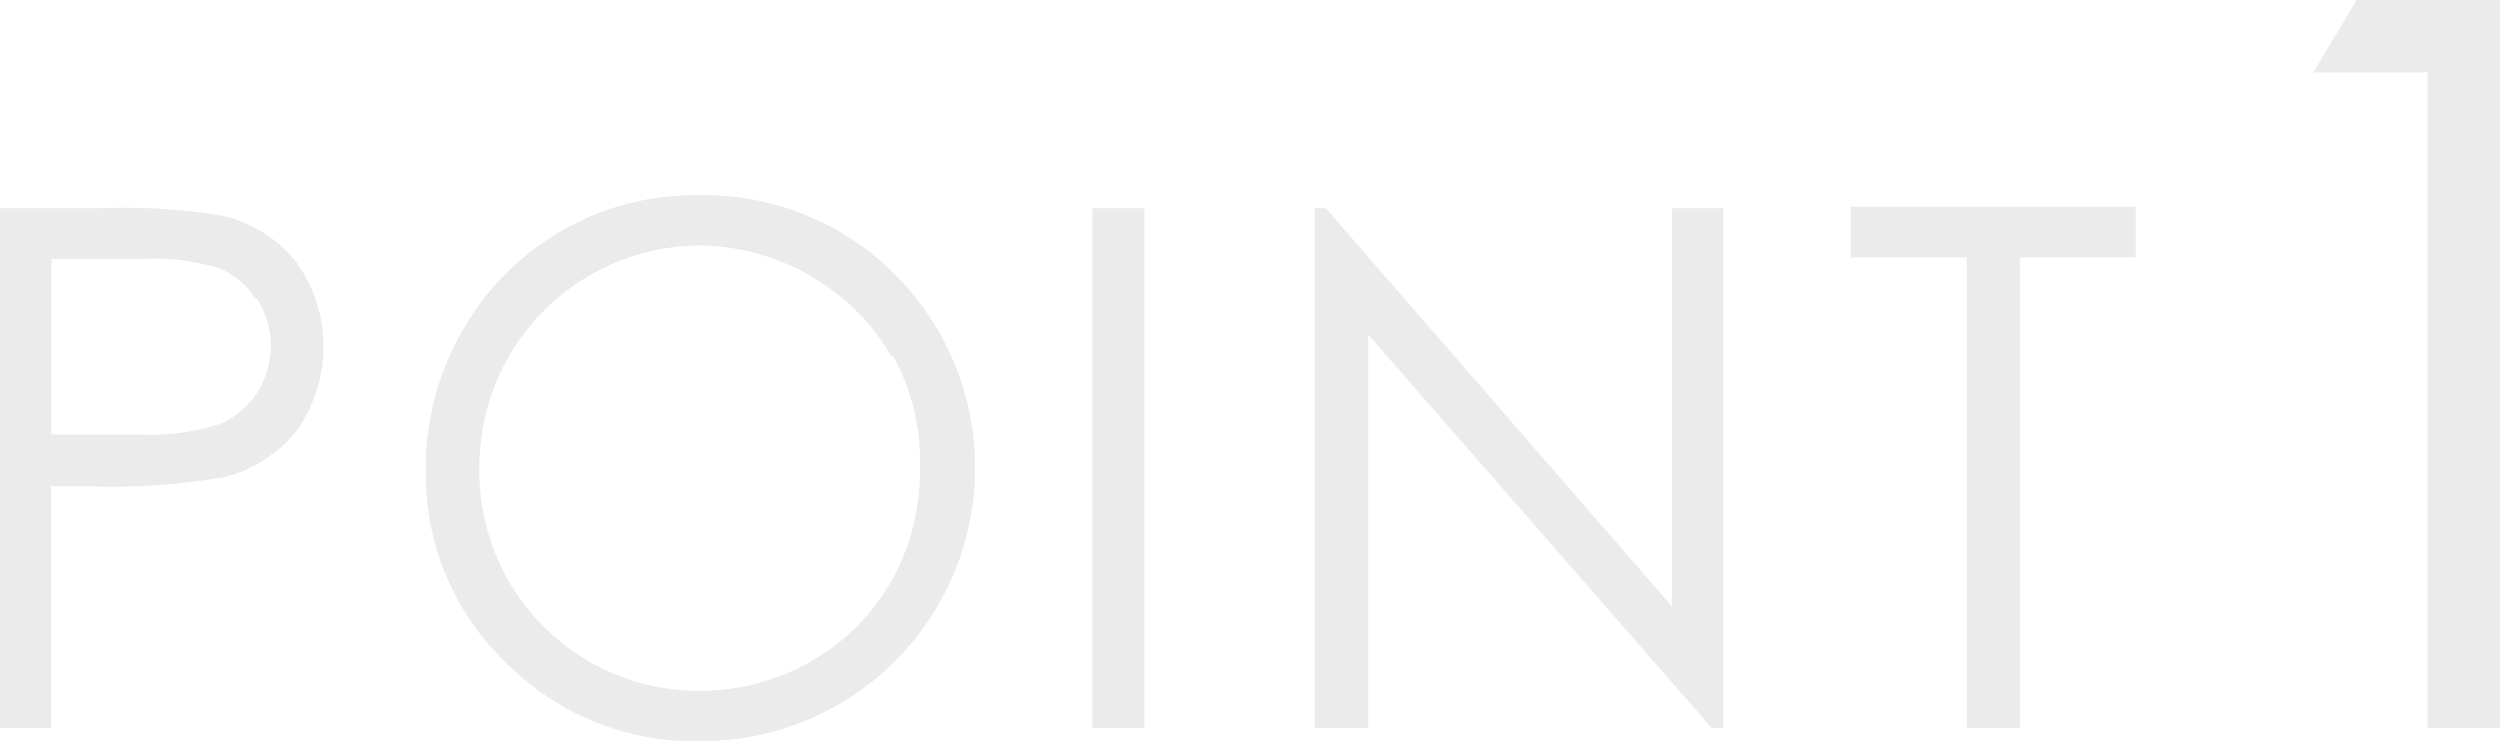 <svg id="レイヤー_1" data-name="レイヤー 1" xmlns="http://www.w3.org/2000/svg" viewBox="0 0 69.05 20.47"><defs><style>.cls-1{fill:#ddd;fill-rule:evenodd;opacity:0.6;isolation:isolate;}</style></defs><path class="cls-1" d="M330.48,431.11V413h-3.16l1.2-2h4v20.11Zm-11.26,0h-1.47v-13h-3.2v-1.4h7.87v1.4h-3.2Zm-18-10.87v10.87h-1.48V416.75h.31l9.56,11v-11h1.42v14.36h-.32Zm-7.62-3.49h1.44v14.36h-1.44Zm-10.82,14.72a7.32,7.32,0,0,1-5.39-2.18,7.2,7.2,0,0,1-2.2-5.3,7.58,7.58,0,0,1,1-3.83,7.26,7.26,0,0,1,2.73-2.77,7.34,7.34,0,0,1,3.75-1,7.46,7.46,0,0,1,5.46,2.17,7.55,7.55,0,0,1-5.35,12.91Zm5.27-10.64a6.23,6.23,0,0,0-5.32-3.05,6.13,6.13,0,0,0-5.25,3.07,6.2,6.2,0,0,0-.81,3.14,6.06,6.06,0,0,0,6.06,6.09,6.12,6.12,0,0,0,3.09-.81,5.87,5.87,0,0,0,2.23-2.22,6.25,6.25,0,0,0,.79-3.13A6.07,6.07,0,0,0,288.1,420.83Zm-18.56,3.37a18.35,18.35,0,0,1-3.65.23h-1v6.68h-1.43V416.75h2.86a16.83,16.83,0,0,1,3.32.21,3.66,3.66,0,0,1,2,1.25,4,4,0,0,1,0,4.73A3.75,3.75,0,0,1,269.54,424.2Zm1-4.94a2.18,2.18,0,0,0-1-.85,6.19,6.19,0,0,0-2.1-.26h-2.54V423l2.44,0a6.25,6.25,0,0,0,2.15-.27,2.22,2.22,0,0,0,1.08-.87,2.41,2.41,0,0,0,.39-1.34A2.37,2.37,0,0,0,270.53,419.26Z" transform="translate(-263.43 -411)"/></svg>